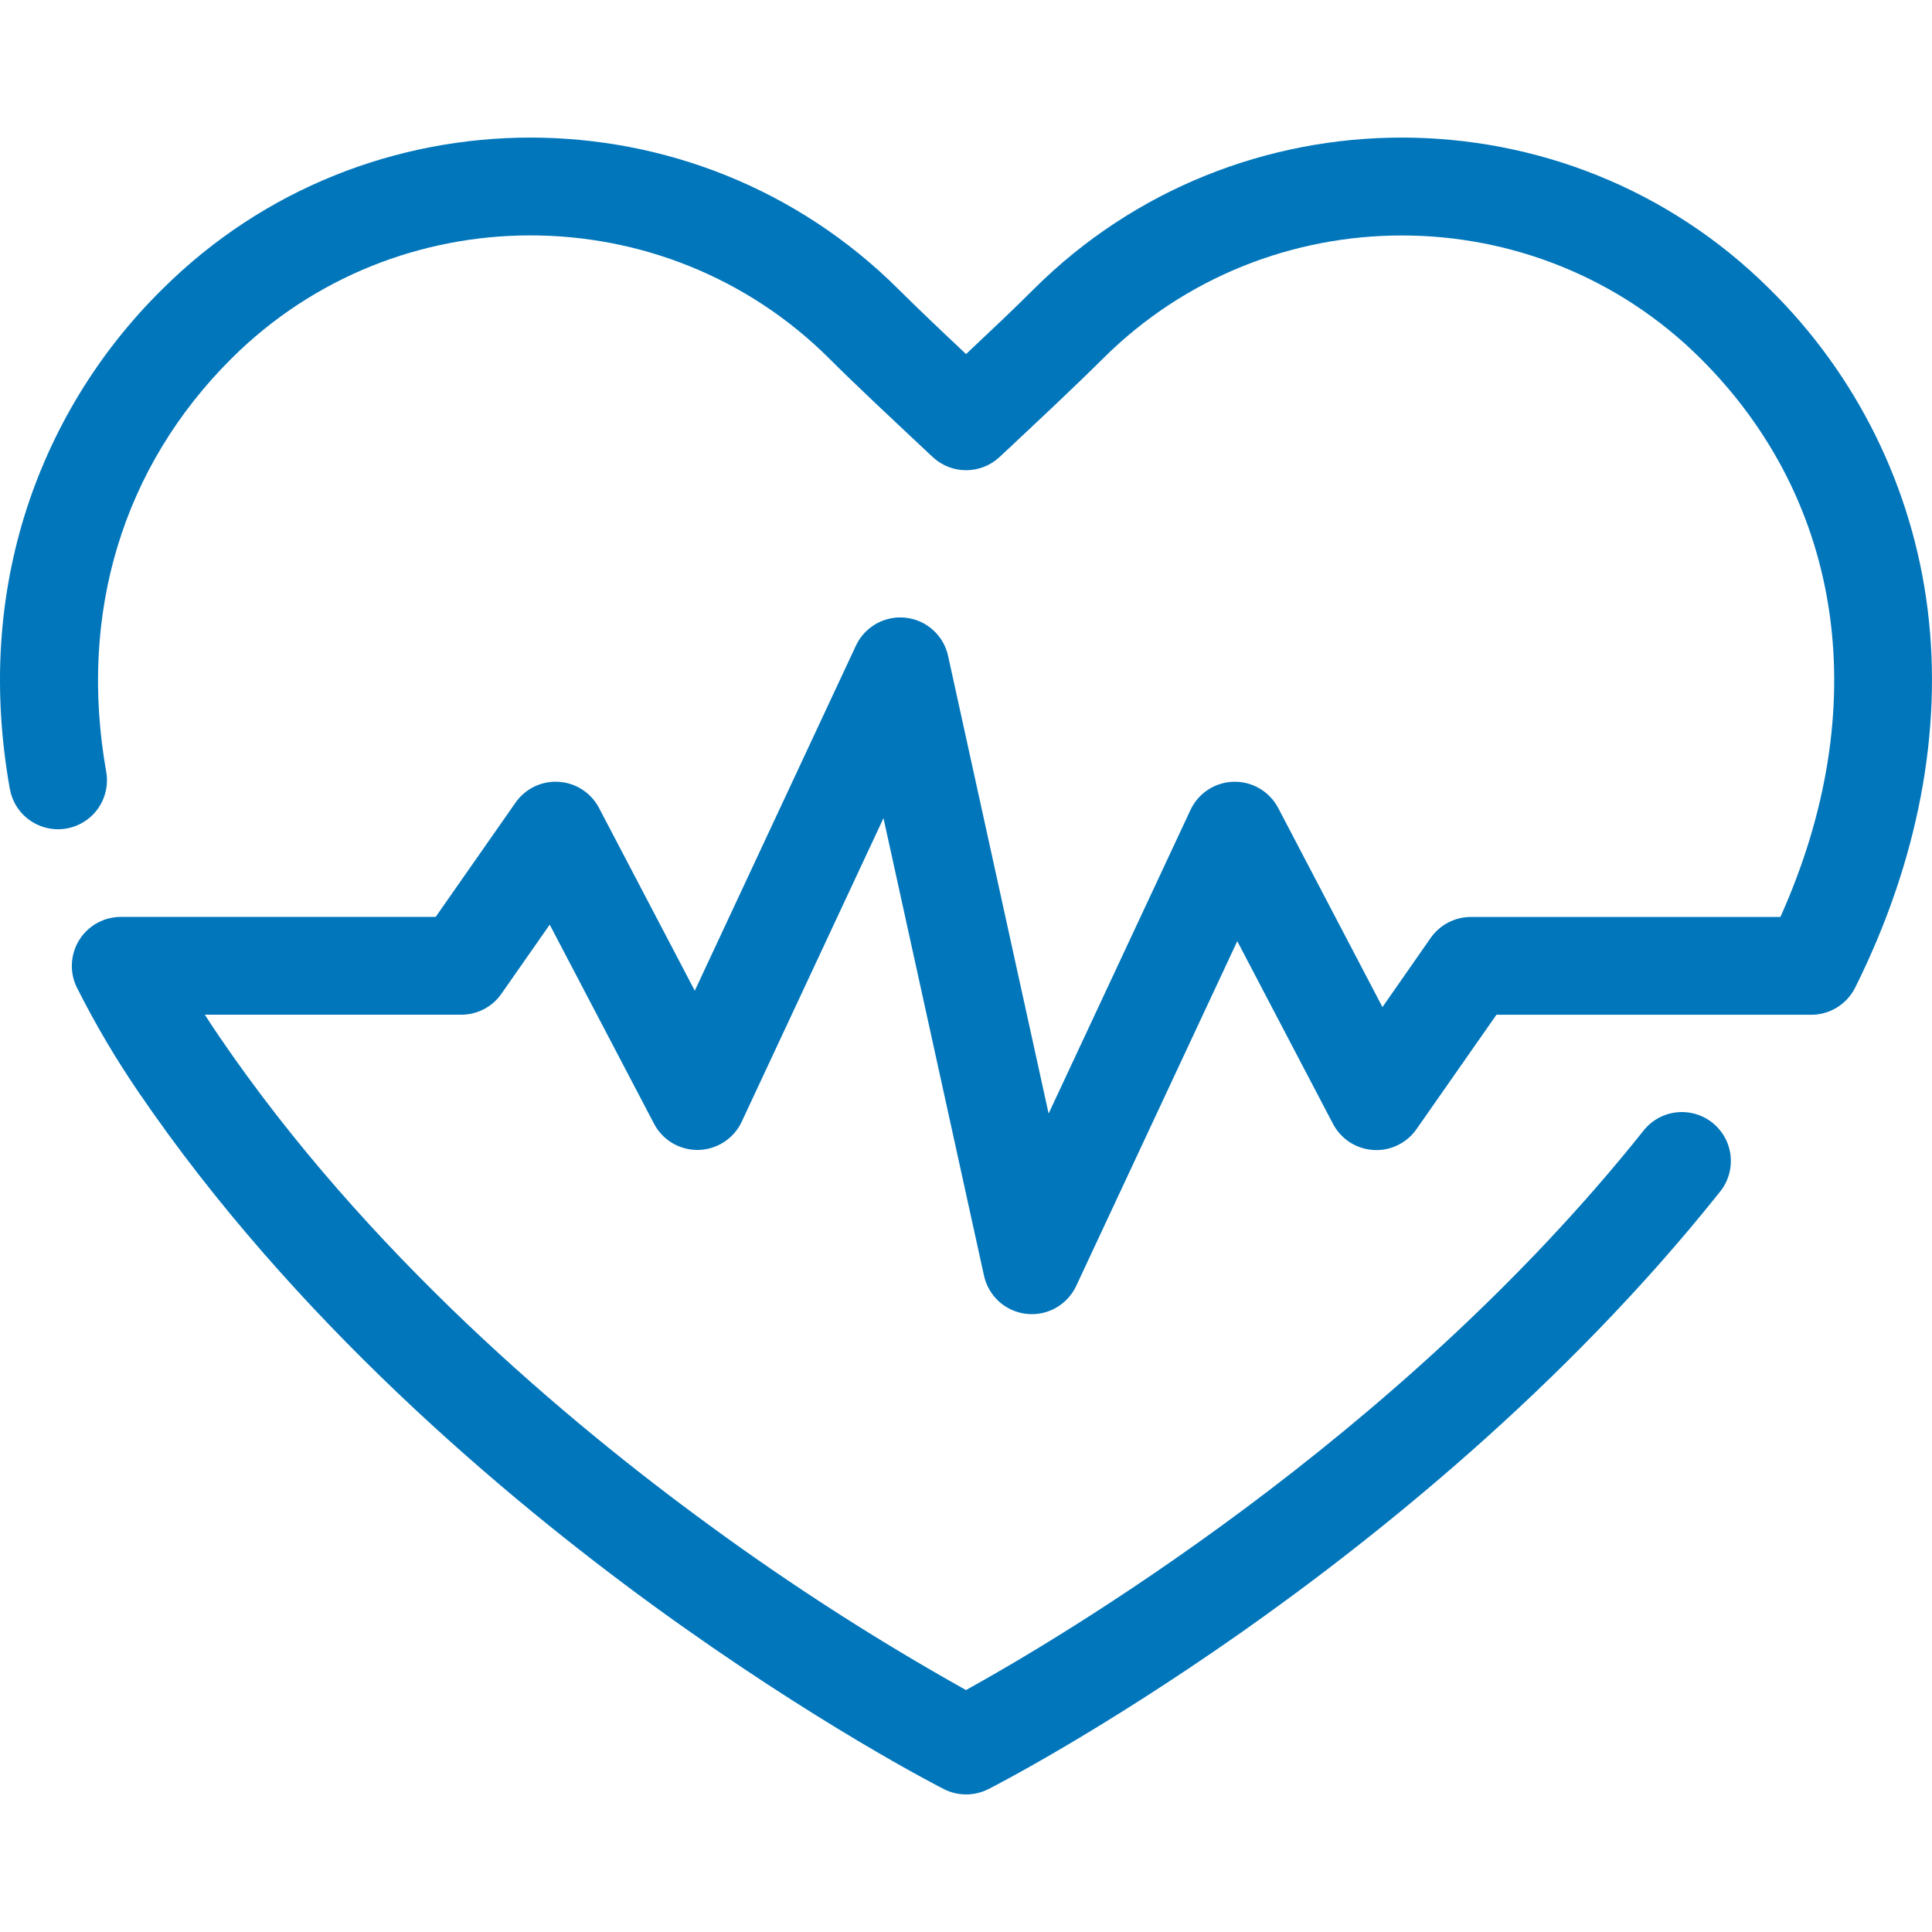 <svg width="34" height="34" viewBox="0 0 34 34" fill="none" xmlns="http://www.w3.org/2000/svg">
<path d="M17.001 31.579C16.865 31.579 16.731 31.547 16.61 31.485C16.519 31.439 14.342 30.324 11.498 28.256C8.874 26.343 5.168 23.226 2.435 19.215C2.034 18.629 1.674 18.017 1.355 17.383C1.289 17.252 1.258 17.106 1.265 16.959C1.272 16.812 1.316 16.67 1.393 16.545C1.47 16.42 1.578 16.317 1.706 16.245C1.834 16.174 1.979 16.136 2.126 16.136H7.667L9.072 14.126C9.156 14.004 9.271 13.907 9.404 13.842C9.538 13.778 9.685 13.749 9.833 13.759C9.981 13.768 10.123 13.815 10.248 13.896C10.372 13.976 10.473 14.088 10.542 14.219L12.227 17.435L15.062 11.364C15.138 11.2 15.264 11.065 15.421 10.976C15.578 10.888 15.759 10.851 15.938 10.871C16.118 10.89 16.286 10.966 16.42 11.087C16.554 11.208 16.647 11.367 16.685 11.544L18.454 19.597L20.95 14.255C21.018 14.109 21.125 13.986 21.259 13.898C21.394 13.81 21.55 13.761 21.711 13.758C21.871 13.754 22.03 13.795 22.168 13.877C22.306 13.958 22.419 14.077 22.494 14.219L24.329 17.723L25.178 16.505C25.258 16.392 25.363 16.299 25.486 16.235C25.61 16.171 25.746 16.137 25.885 16.137H31.332C32.975 12.478 32.464 8.834 29.927 6.309C27.028 3.422 22.311 3.422 19.412 6.309C18.92 6.798 18.301 7.378 17.645 7.992L17.591 8.042C17.431 8.192 17.221 8.275 17.002 8.275C16.783 8.275 16.573 8.192 16.413 8.042L16.356 7.989C15.7 7.372 15.082 6.798 14.591 6.307C11.692 3.421 6.975 3.421 4.076 6.307C2.157 8.216 1.376 10.8 1.869 13.581C1.909 13.805 1.858 14.037 1.728 14.225C1.597 14.412 1.397 14.54 1.172 14.58C1.061 14.6 0.947 14.598 0.836 14.573C0.726 14.549 0.621 14.503 0.528 14.438C0.435 14.373 0.356 14.291 0.295 14.196C0.234 14.1 0.193 13.994 0.173 13.883C-0.123 12.223 -0.039 10.614 0.423 9.101C0.889 7.581 1.727 6.201 2.86 5.086C6.43 1.533 12.237 1.533 15.807 5.086C16.147 5.424 16.557 5.814 17.001 6.231C17.444 5.814 17.855 5.427 18.195 5.086C21.764 1.533 27.572 1.533 31.142 5.086C32.675 6.596 33.655 8.579 33.922 10.715C34.193 12.867 33.75 15.171 32.647 17.382C32.573 17.528 32.46 17.651 32.319 17.735C32.179 17.82 32.017 17.862 31.853 17.858H26.335L24.93 19.868C24.846 19.99 24.732 20.088 24.598 20.153C24.465 20.218 24.317 20.247 24.17 20.238C24.022 20.229 23.879 20.182 23.754 20.102C23.63 20.021 23.528 19.91 23.459 19.779L21.774 16.563L18.939 22.631C18.862 22.794 18.737 22.929 18.58 23.017C18.423 23.105 18.242 23.142 18.064 23.122C17.885 23.102 17.717 23.027 17.583 22.907C17.449 22.786 17.356 22.627 17.317 22.451L15.548 14.398L13.053 19.74C12.985 19.886 12.878 20.009 12.743 20.097C12.609 20.185 12.453 20.233 12.292 20.237C12.132 20.241 11.974 20.199 11.835 20.118C11.697 20.036 11.584 19.918 11.51 19.776L9.674 16.272L8.824 17.489C8.744 17.603 8.639 17.696 8.516 17.76C8.393 17.824 8.256 17.857 8.118 17.857H3.605C3.687 17.987 3.772 18.115 3.859 18.242C6.445 22.038 9.978 25.014 12.487 26.844C13.931 27.901 15.438 28.869 17 29.742C18.575 28.872 24.573 25.35 28.914 19.909C28.983 19.818 29.07 19.742 29.17 19.684C29.269 19.628 29.379 19.591 29.493 19.577C29.607 19.563 29.722 19.572 29.833 19.603C29.943 19.634 30.046 19.687 30.136 19.758C30.225 19.83 30.3 19.918 30.355 20.019C30.41 20.12 30.444 20.23 30.456 20.345C30.467 20.459 30.456 20.574 30.423 20.683C30.389 20.793 30.334 20.895 30.261 20.983C27.514 24.43 24.166 27.096 21.842 28.73C19.323 30.499 17.47 31.448 17.391 31.487C17.27 31.548 17.136 31.579 17.001 31.579Z" fill="#0176BB"/>
</svg>
